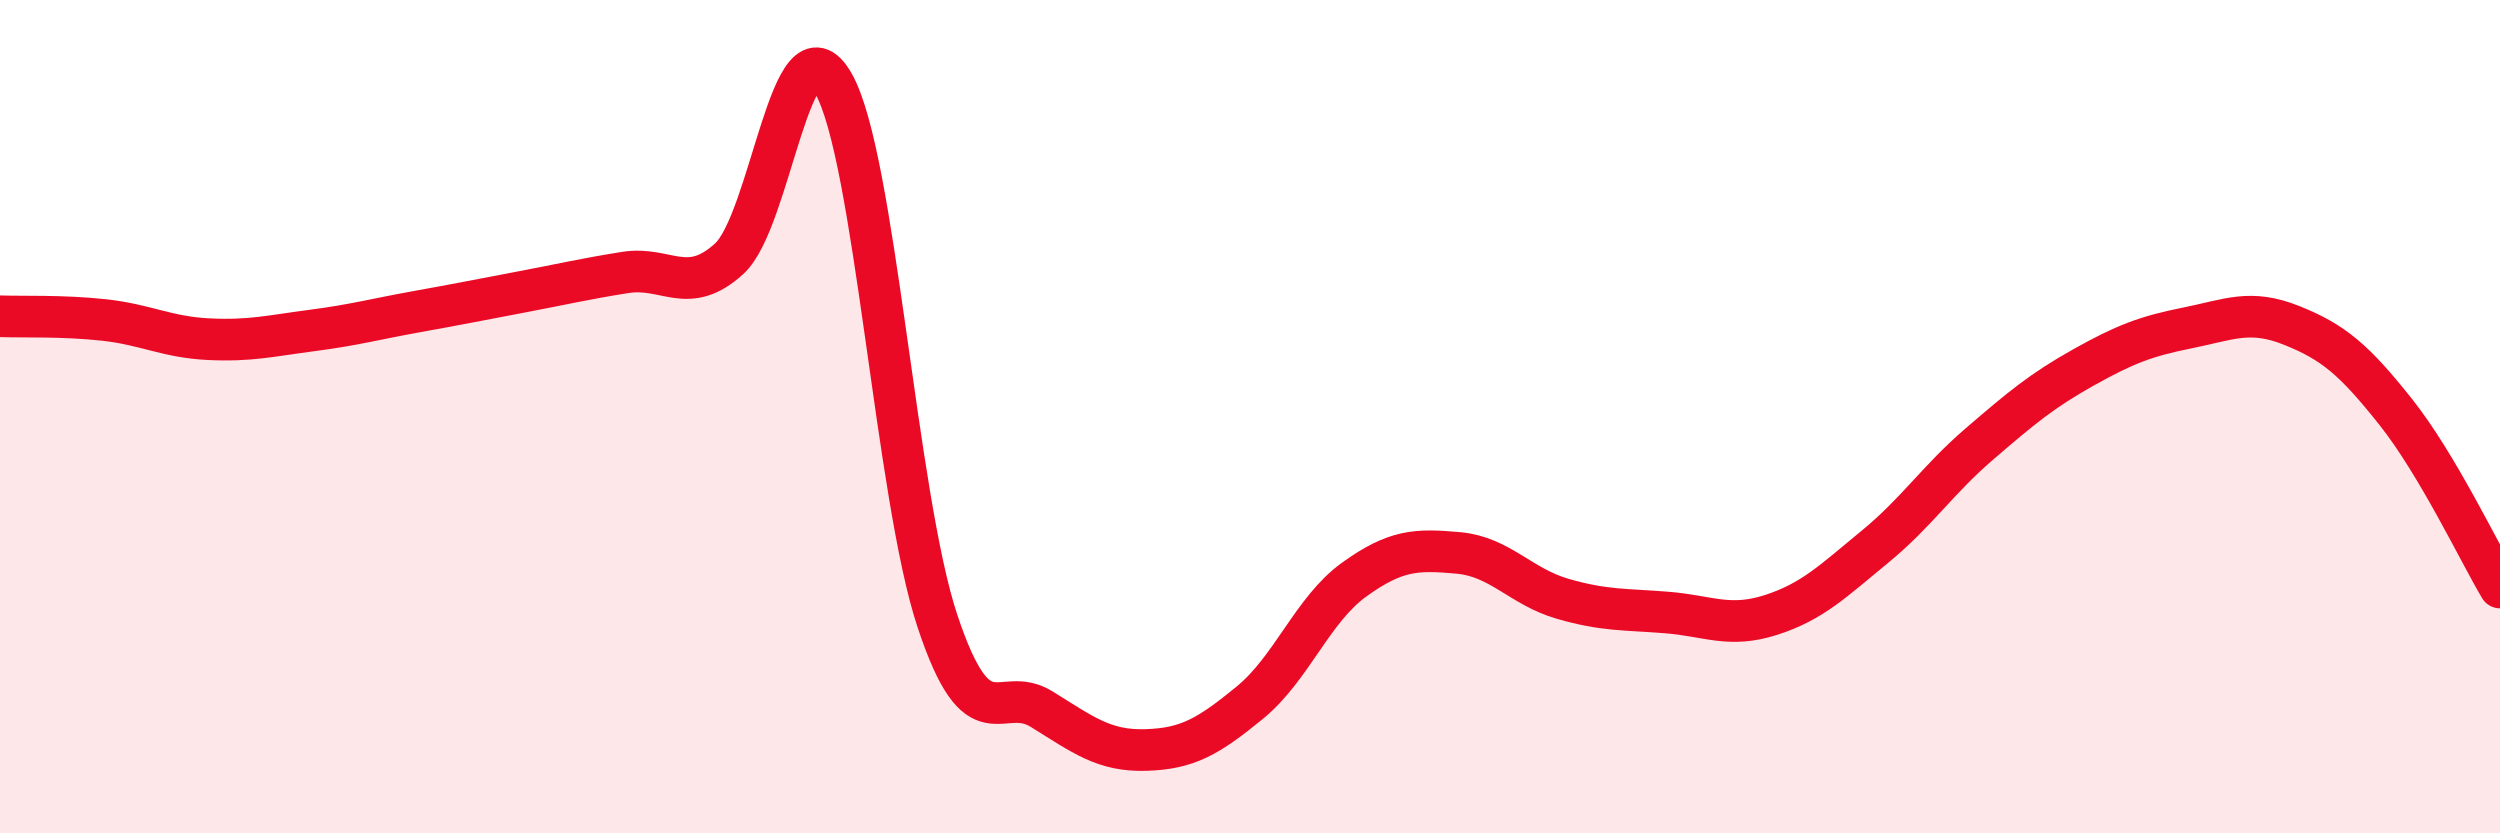 
    <svg width="60" height="20" viewBox="0 0 60 20" xmlns="http://www.w3.org/2000/svg">
      <path
        d="M 0,7.59 C 0.5,7.61 1.5,7.57 2.5,7.68 C 3.5,7.79 4,8.09 5,8.14 C 6,8.19 6.5,8.06 7.5,7.93 C 8.5,7.8 9,7.66 10,7.48 C 11,7.3 11.5,7.2 12.5,7.01 C 13.5,6.82 14,6.7 15,6.54 C 16,6.38 16.5,7.12 17.5,6.21 C 18.5,5.3 19,0.26 20,2 C 21,3.74 21.5,11.91 22.5,14.91 C 23.5,17.91 24,16.4 25,17.02 C 26,17.64 26.5,18.03 27.5,18 C 28.5,17.97 29,17.68 30,16.86 C 31,16.04 31.5,14.63 32.5,13.91 C 33.5,13.19 34,13.18 35,13.27 C 36,13.36 36.5,14.08 37.5,14.37 C 38.5,14.66 39,14.62 40,14.7 C 41,14.78 41.5,15.08 42.5,14.76 C 43.5,14.44 44,13.94 45,13.12 C 46,12.3 46.5,11.52 47.5,10.66 C 48.5,9.8 49,9.38 50,8.82 C 51,8.26 51.5,8.07 52.5,7.87 C 53.5,7.67 54,7.41 55,7.81 C 56,8.21 56.5,8.63 57.5,9.89 C 58.5,11.15 59.5,13.26 60,14.1L60 20L0 20Z"
        fill="#EB0A25"
        opacity="0.1"
        stroke-linecap="round"
        stroke-linejoin="round"
      />
      <path
        d="M 0,7.59 C 0.5,7.61 1.5,7.57 2.5,7.68 C 3.5,7.79 4,8.09 5,8.14 C 6,8.19 6.5,8.06 7.5,7.93 C 8.5,7.8 9,7.66 10,7.48 C 11,7.3 11.5,7.2 12.5,7.01 C 13.5,6.82 14,6.7 15,6.54 C 16,6.38 16.5,7.12 17.5,6.21 C 18.5,5.3 19,0.26 20,2 C 21,3.74 21.5,11.91 22.5,14.91 C 23.5,17.91 24,16.4 25,17.02 C 26,17.64 26.5,18.03 27.5,18 C 28.5,17.97 29,17.68 30,16.86 C 31,16.04 31.5,14.63 32.5,13.91 C 33.5,13.19 34,13.18 35,13.27 C 36,13.36 36.5,14.08 37.5,14.37 C 38.5,14.66 39,14.62 40,14.7 C 41,14.78 41.5,15.08 42.5,14.76 C 43.5,14.44 44,13.94 45,13.12 C 46,12.3 46.5,11.52 47.5,10.66 C 48.5,9.8 49,9.38 50,8.82 C 51,8.26 51.5,8.07 52.5,7.87 C 53.5,7.67 54,7.41 55,7.81 C 56,8.21 56.5,8.63 57.5,9.89 C 58.5,11.15 59.5,13.26 60,14.1"
        stroke="#EB0A25"
        stroke-width="1"
        fill="none"
        stroke-linecap="round"
        stroke-linejoin="round"
      />
    </svg>
  